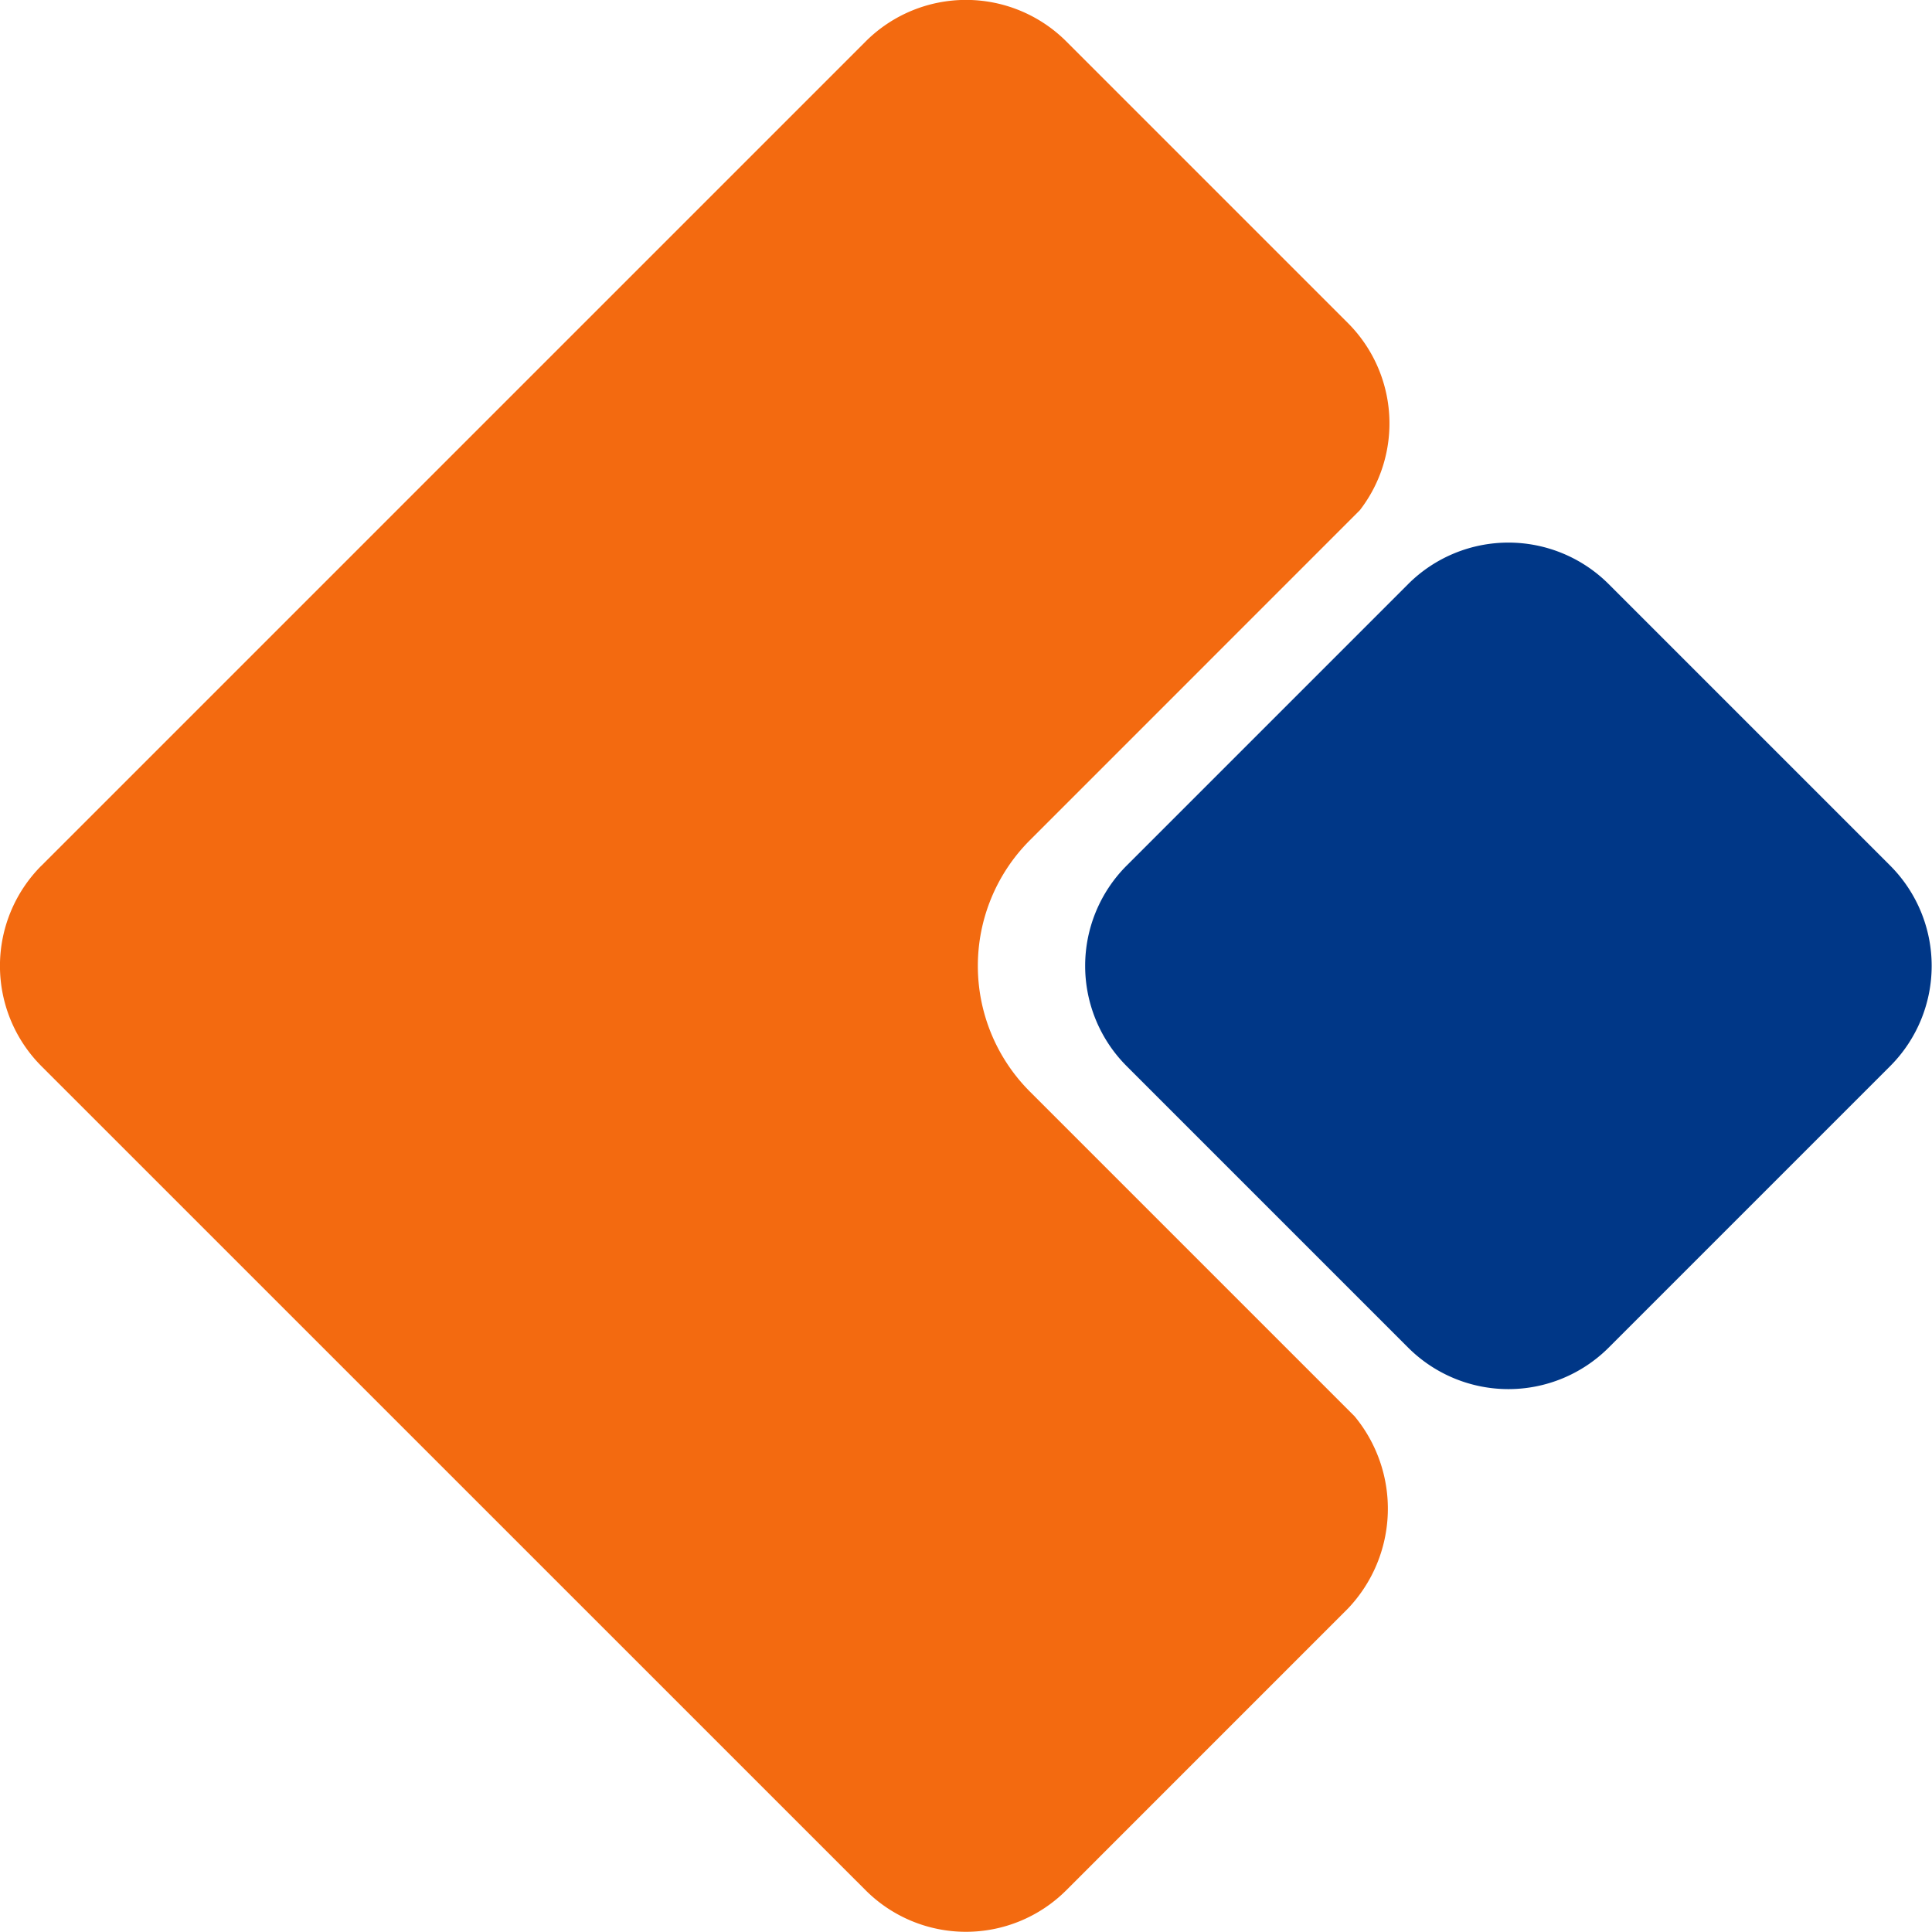 <svg xmlns="http://www.w3.org/2000/svg" xmlns:xlink="http://www.w3.org/1999/xlink" width="39.64" height="39.639" viewBox="0 0 39.64 39.639">
  <defs>
    <clipPath id="clip-path">
      <rect id="Retângulo_50" data-name="Retângulo 50" width="39.64" height="39.639" fill="none"/>
    </clipPath>
  </defs>
  <g id="Grupo_62" data-name="Grupo 62" transform="translate(0 -0.001)">
    <g id="Grupo_62-2" data-name="Grupo 62" transform="translate(0 0.001)" clip-path="url(#clip-path)">
      <path id="Caminho_53" data-name="Caminho 53" d="M19.84,16.133l5.79-5.79a2.911,2.911,0,0,1,4.1,0l5.79,5.79a2.911,2.911,0,0,1,0,4.1l-5.79,5.79a2.911,2.911,0,0,1-4.1,0l-5.79-5.79a2.911,2.911,0,0,1,0-4.1" transform="translate(3.269 1.634)" fill="#003787" fill-rule="evenodd"/>
      <path id="Caminho_54" data-name="Caminho 54" d="M.846,17.767,17.767.846a2.912,2.912,0,0,1,4.106,0l5.789,5.789a2.914,2.914,0,0,1,.239,3.834l-6.777,6.778a3.648,3.648,0,0,0,0,5.144l6.669,6.669A2.973,2.973,0,0,1,27.661,33l-5.789,5.79a2.912,2.912,0,0,1-4.106,0L.846,21.872a2.912,2.912,0,0,1,0-4.106" transform="translate(0 -0.001)" fill="#f36a10" fill-rule="evenodd"/>
    </g>
  </g>
</svg>
